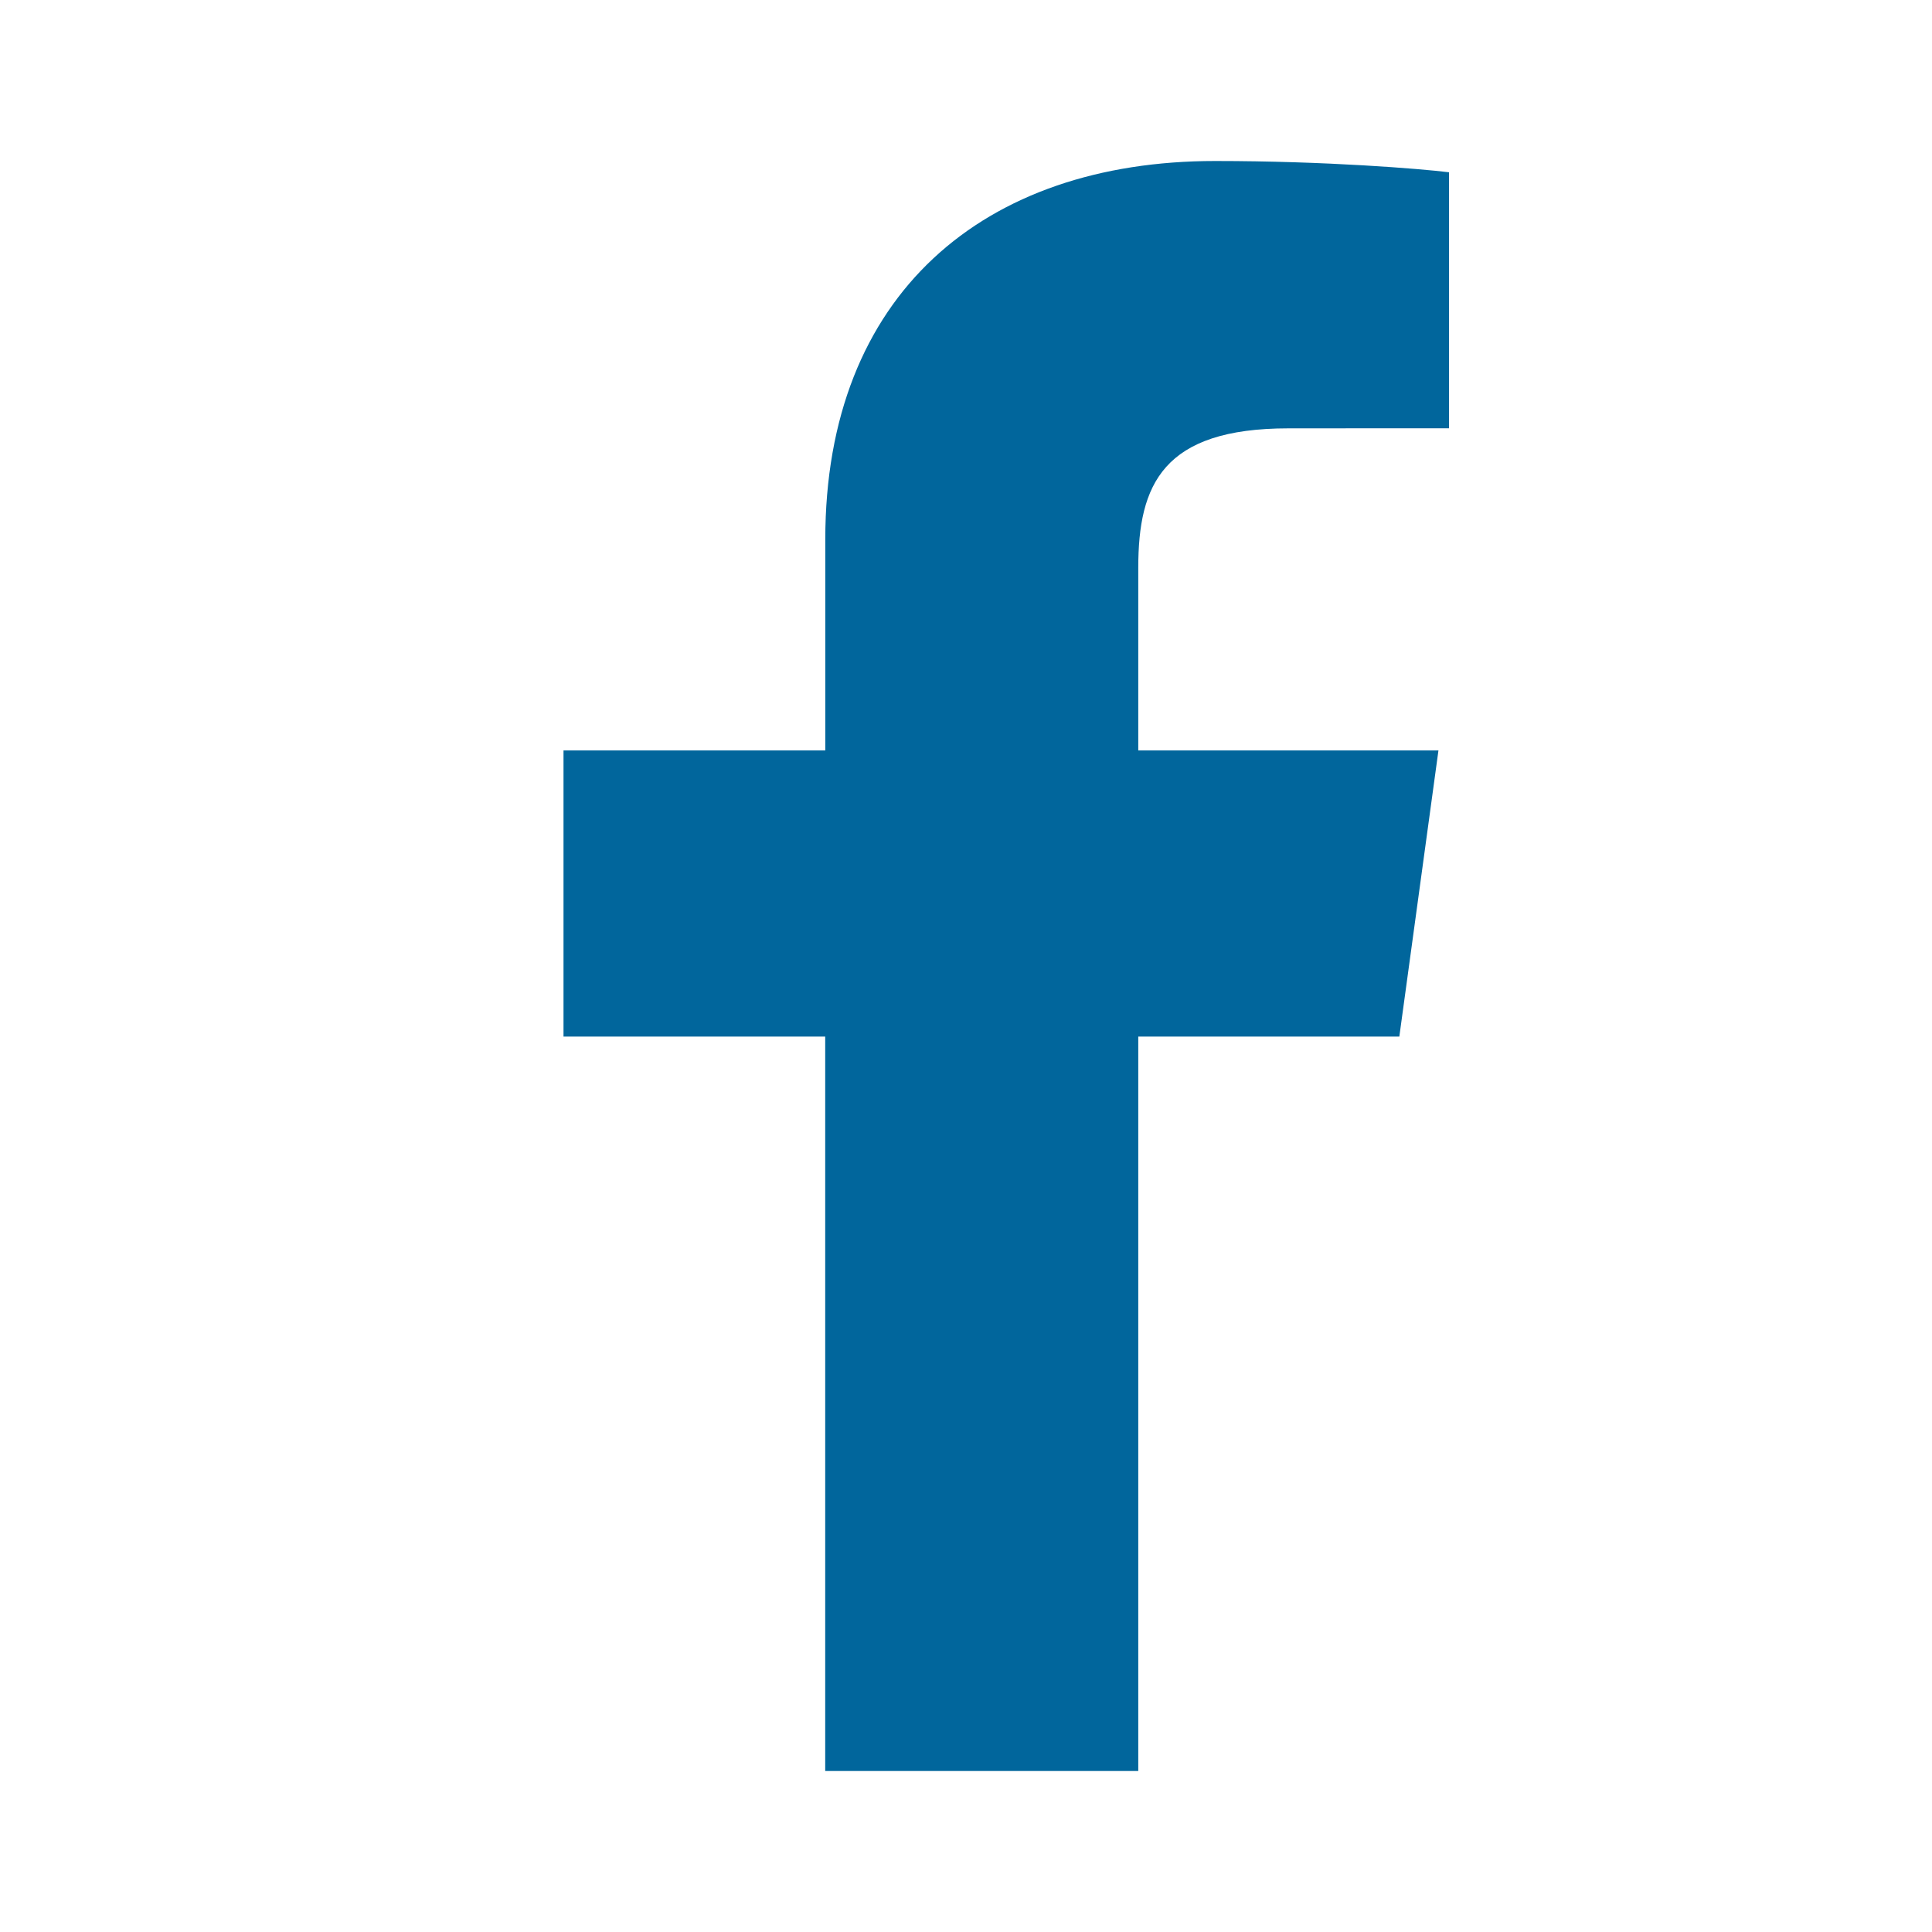<svg width="24" height="24" viewBox="0 0 24 24" fill="none" xmlns="http://www.w3.org/2000/svg">
<path d="M14.14 22V12.877H17.383L17.869 9.322H14.14V7.052C14.14 6.022 14.443 5.321 16.006 5.321L18 5.32V2.14C17.655 2.097 16.471 2 15.095 2C12.22 2 10.252 3.657 10.252 6.7V9.322H7V12.877H10.251V22L14.14 22Z" fill="#01669C"/>
</svg>

